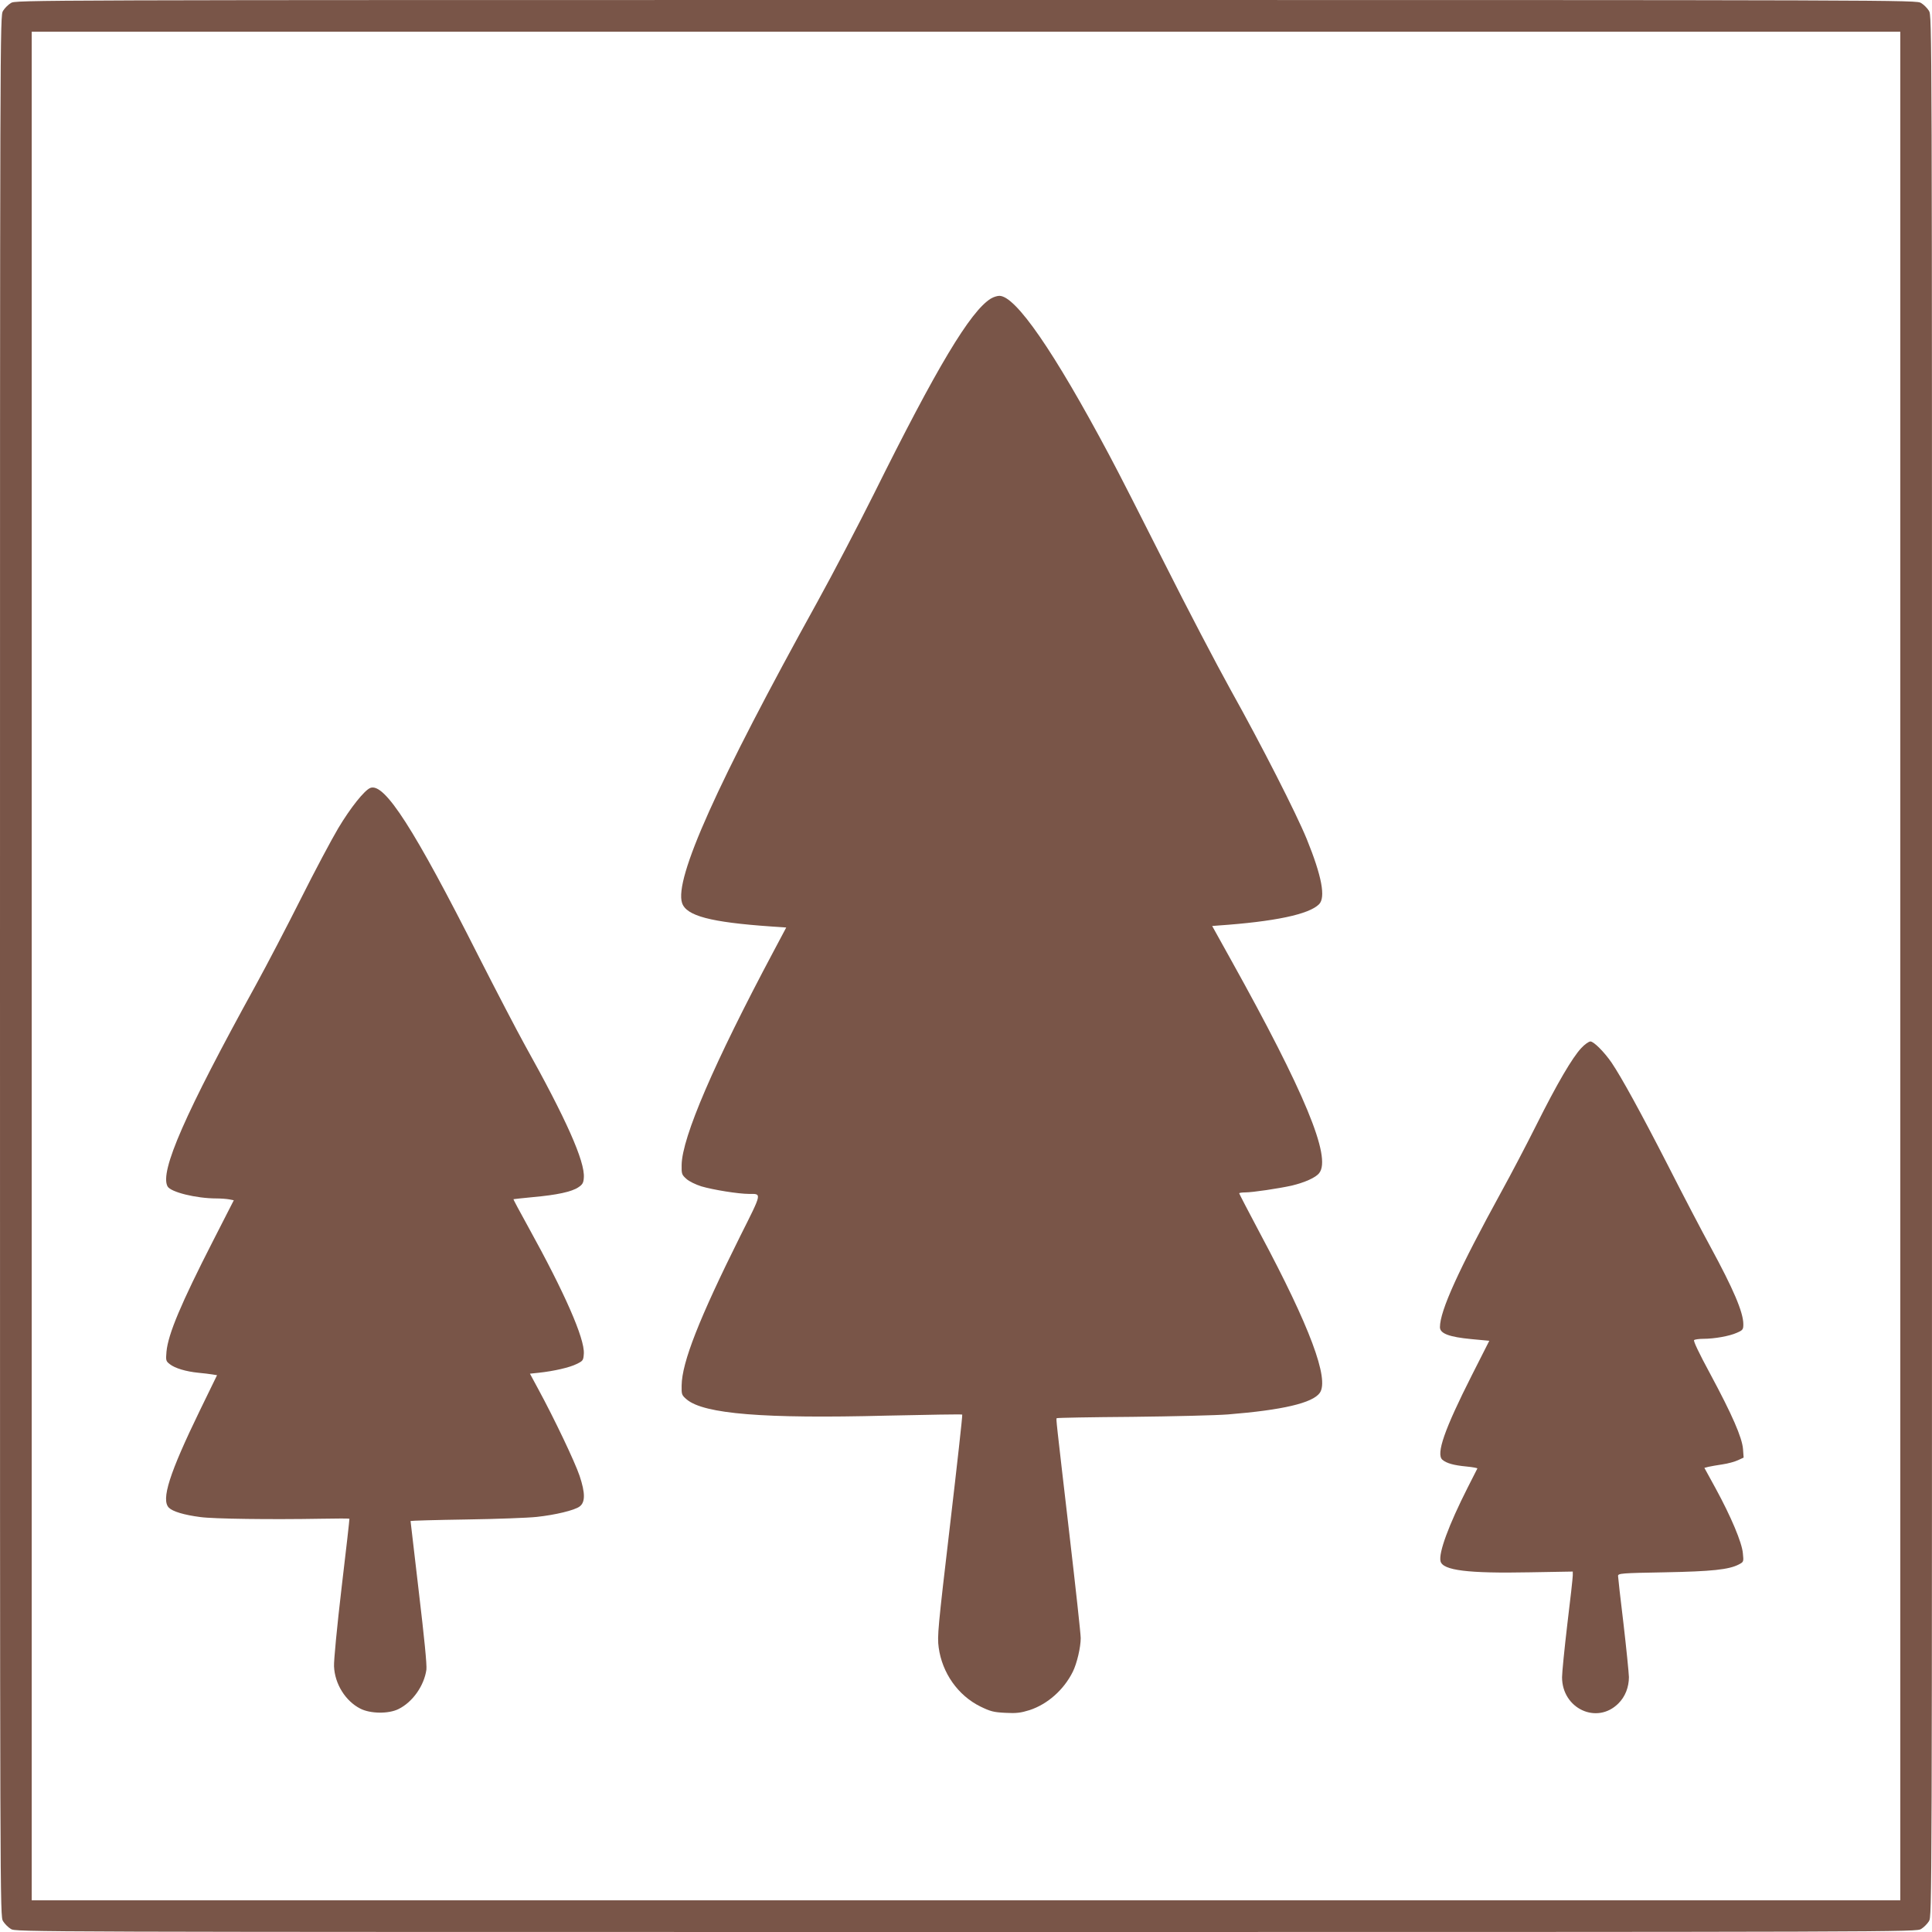 <?xml version="1.0" standalone="no"?>
<!DOCTYPE svg PUBLIC "-//W3C//DTD SVG 20010904//EN"
 "http://www.w3.org/TR/2001/REC-SVG-20010904/DTD/svg10.dtd">
<svg version="1.0" xmlns="http://www.w3.org/2000/svg"
 width="1280pt" height="1280pt" viewBox="0 0 1280 1280"
 preserveAspectRatio="xMidYMid meet">
<g transform="translate(0,1280) scale(0.1,-0.1)"
fill="#795548" stroke="none">
<path d="M72 12780 c-18 -11 -41 -34 -52 -52 -20 -33 -20 -64 -20 -6328 0
-6264 0 -6295 20 -6328 11 -18 34 -41 52 -52 33 -20 64 -20 6328 -20 6264 0
6295 0 6328 20 18 11 41 34 52 52 20 33 20 64 20 6328 0 6264 0 6295 -20 6328
-11 18 -34 41 -52 52 -33 20 -64 20 -6328 20 -6264 0 -6295 0 -6328 -20z
m12518 -6380 l0 -6190 -6190 0 -6190 0 0 6190 0 6190 6190 0 6190 0 0 -6190z"/>
<path d="M6565 10822 c-136 -83 -360 -458 -774 -1292 -103 -206 -272 -530
-377 -720 -663 -1198 -948 -1833 -895 -1993 29 -85 188 -127 588 -155 l102 -7
-85 -160 c-394 -740 -605 -1230 -608 -1413 -1 -60 1 -65 31 -92 18 -17 62 -38
100 -50 78 -23 246 -50 315 -50 86 0 89 13 -57 -278 -272 -546 -387 -837 -389
-991 -1 -60 0 -64 34 -93 115 -96 511 -128 1323 -107 273 6 499 10 502 7 3 -2
-34 -333 -81 -734 -80 -681 -85 -734 -75 -809 23 -169 128 -318 276 -391 68
-33 88 -38 166 -42 73 -4 102 0 160 18 119 39 227 134 287 255 27 55 52 161
52 222 0 28 -34 338 -75 689 -89 766 -89 763 -84 768 2 3 227 7 499 9 272 3
558 10 635 16 363 29 562 76 609 143 64 91 -66 439 -393 1051 -77 145 -141
268 -141 271 0 3 18 6 40 6 49 0 222 26 308 45 87 21 159 53 182 83 83 104
-97 537 -584 1412 l-125 225 37 3 c377 26 604 74 671 141 45 45 18 187 -81
431 -70 171 -300 623 -505 990 -93 168 -290 544 -436 835 -147 292 -312 616
-368 720 -367 689 -620 1055 -728 1055 -14 0 -40 -8 -56 -18z"/>
<path d="M2454 7580 c-39 -15 -131 -130 -213 -267 -45 -76 -157 -286 -248
-468 -91 -181 -225 -438 -298 -571 -469 -851 -638 -1236 -585 -1334 20 -38
190 -80 324 -80 30 0 67 -3 84 -6 l31 -6 -139 -272 c-210 -411 -296 -614 -307
-731 -5 -58 -4 -63 22 -83 34 -27 108 -49 190 -57 33 -3 74 -8 92 -11 l31 -5
-113 -232 c-203 -418 -259 -593 -206 -646 25 -25 100 -48 209 -62 87 -12 466
-17 800 -11 101 2 185 2 187 0 1 -2 -22 -208 -52 -458 -30 -255 -52 -484 -50
-520 5 -117 76 -230 174 -280 66 -34 187 -36 253 -3 94 46 170 155 185 261 4
31 -14 211 -50 514 -30 257 -55 468 -55 471 0 2 165 7 368 10 202 3 412 11
467 17 123 13 252 44 285 69 38 28 38 89 0 203 -31 92 -167 378 -274 575 l-55
102 57 6 c103 11 206 35 252 58 43 21 45 24 48 69 6 100 -128 405 -367 837
-56 101 -101 185 -99 186 2 1 61 7 131 14 156 14 255 35 299 65 27 18 34 29
36 64 8 107 -117 388 -390 877 -52 94 -189 357 -305 585 -429 849 -625 1155
-719 1120z"/>
<path d="M10476 5856 c-59 -63 -160 -235 -298 -511 -66 -132 -169 -328 -228
-435 -286 -522 -410 -794 -410 -903 0 -42 61 -65 209 -79 l118 -11 -117 -231
c-180 -356 -237 -519 -194 -557 28 -24 76 -37 160 -45 41 -4 73 -10 72 -13 -2
-3 -31 -60 -64 -126 -126 -249 -194 -433 -180 -489 15 -60 181 -81 589 -73
l287 5 0 -26 c0 -15 -16 -160 -36 -322 -19 -162 -35 -321 -35 -352 0 -208 231
-316 373 -174 45 44 70 108 70 175 -1 31 -17 190 -36 354 -20 164 -36 307 -36
316 0 17 22 19 308 24 315 6 426 18 492 52 32 17 33 17 27 74 -6 71 -78 242
-181 431 l-74 135 27 7 c14 3 56 11 92 16 36 5 83 18 104 28 l37 17 -4 56 c-6
77 -72 228 -216 496 -78 144 -115 223 -108 227 6 4 34 8 61 8 73 0 174 18 222
40 40 17 43 22 43 57 0 79 -67 235 -217 511 -53 97 -181 341 -283 542 -180
351 -308 584 -373 680 -49 71 -118 140 -140 140 -11 0 -39 -20 -61 -44z"/>
</g>
</svg>
